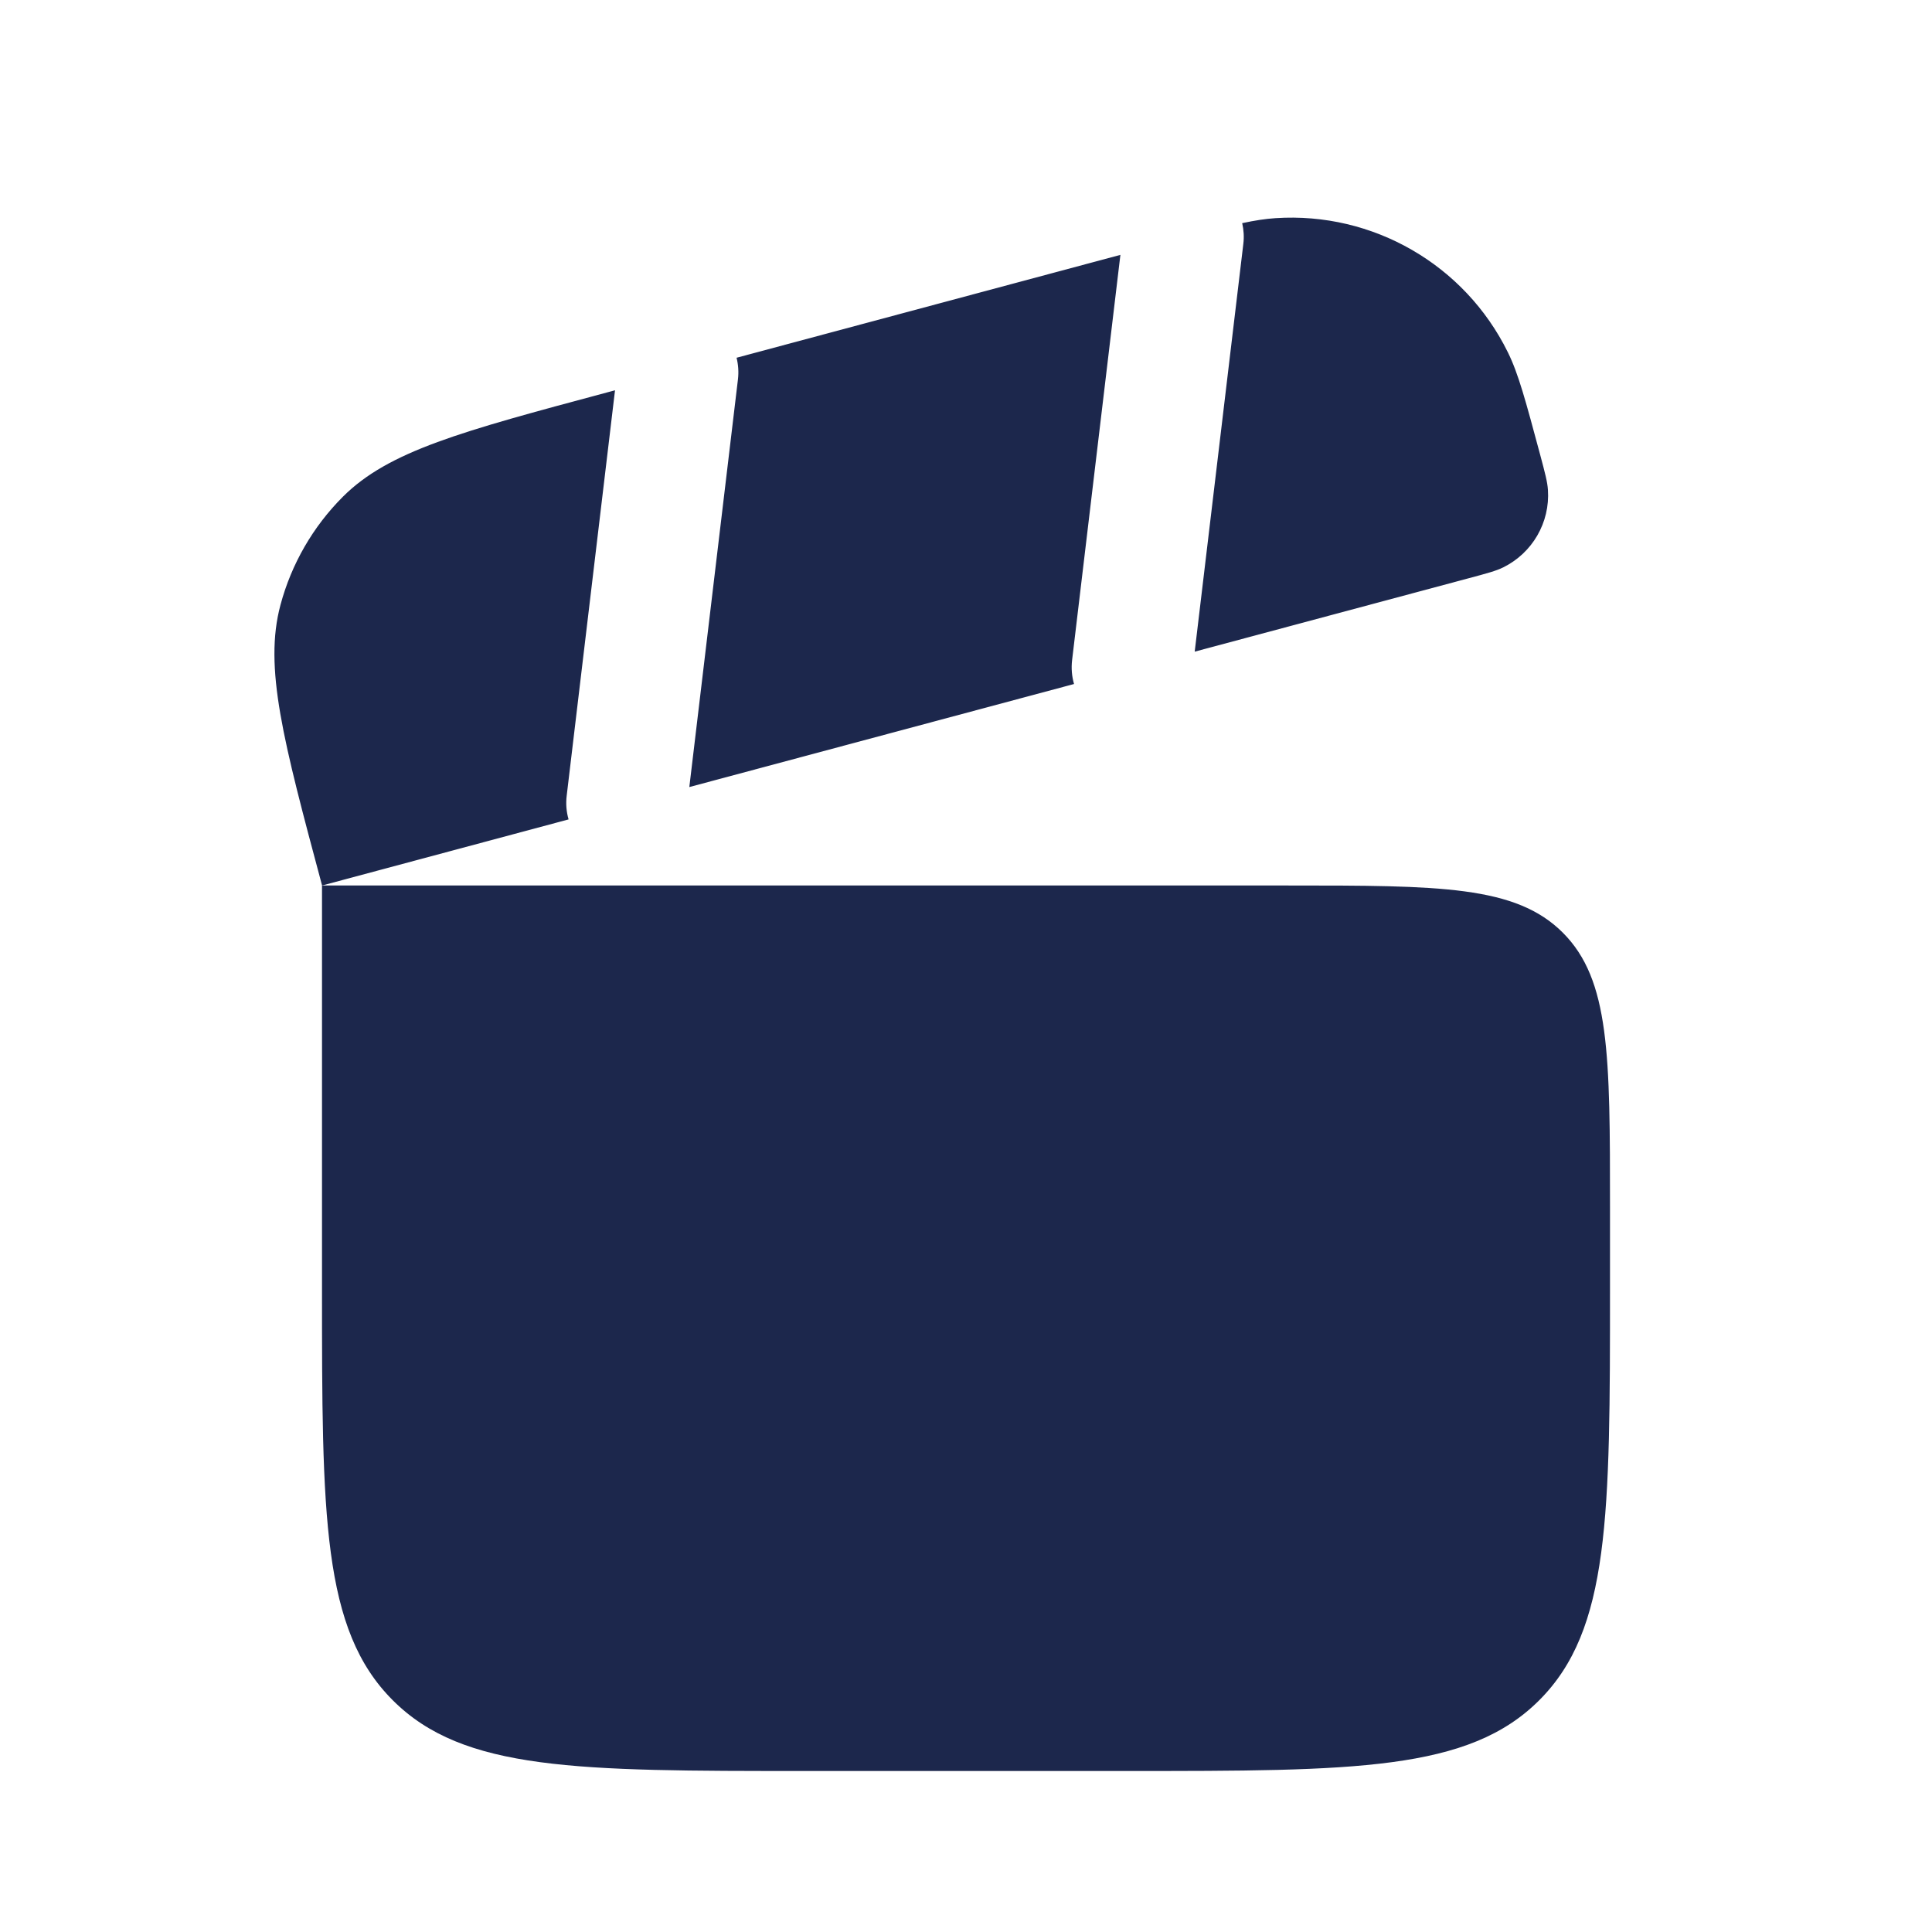 <?xml version="1.0" encoding="utf-8"?>
<svg width="800px" height="800px" viewBox="0 0 24 24" fill="none" xmlns="http://www.w3.org/2000/svg">
<path d="M4 11H16C17.886 11 18.828 11 19.414 11.586C20 12.172 20 13.114 20 15V16C20 18.828 20 20.243 19.121 21.121C18.243 22 16.828 22 14 22H10C7.172 22 5.757 22 4.879 21.121C4 20.243 4 18.828 4 16V11Z" fill="#1C274C"/>
<path d="M13.918 3.166L9.15 4.444C9.171 4.529 9.178 4.62 9.167 4.713L8.563 9.777L13.342 8.497C13.315 8.403 13.306 8.303 13.318 8.2L13.918 3.166Z" fill="#1C274C"/>
<path d="M14.841 8.095L18.249 7.182C18.473 7.122 18.585 7.092 18.674 7.048C19.036 6.869 19.256 6.49 19.229 6.086C19.223 5.988 19.193 5.876 19.133 5.651C18.952 4.978 18.862 4.641 18.731 4.376C18.195 3.288 17.055 2.63 15.845 2.71C15.721 2.718 15.591 2.738 15.431 2.772C15.45 2.855 15.456 2.942 15.445 3.03L14.841 8.095Z" fill="#1C274C"/>
<path d="M7.063 10.179C7.036 10.085 7.027 9.985 7.04 9.882L7.64 4.848L7.537 4.876C5.731 5.36 4.829 5.602 4.26 6.17C3.888 6.542 3.62 7.006 3.484 7.515C3.276 8.291 3.517 9.194 4.001 11L7.063 10.179Z" fill="#1C274C"/>
</svg>